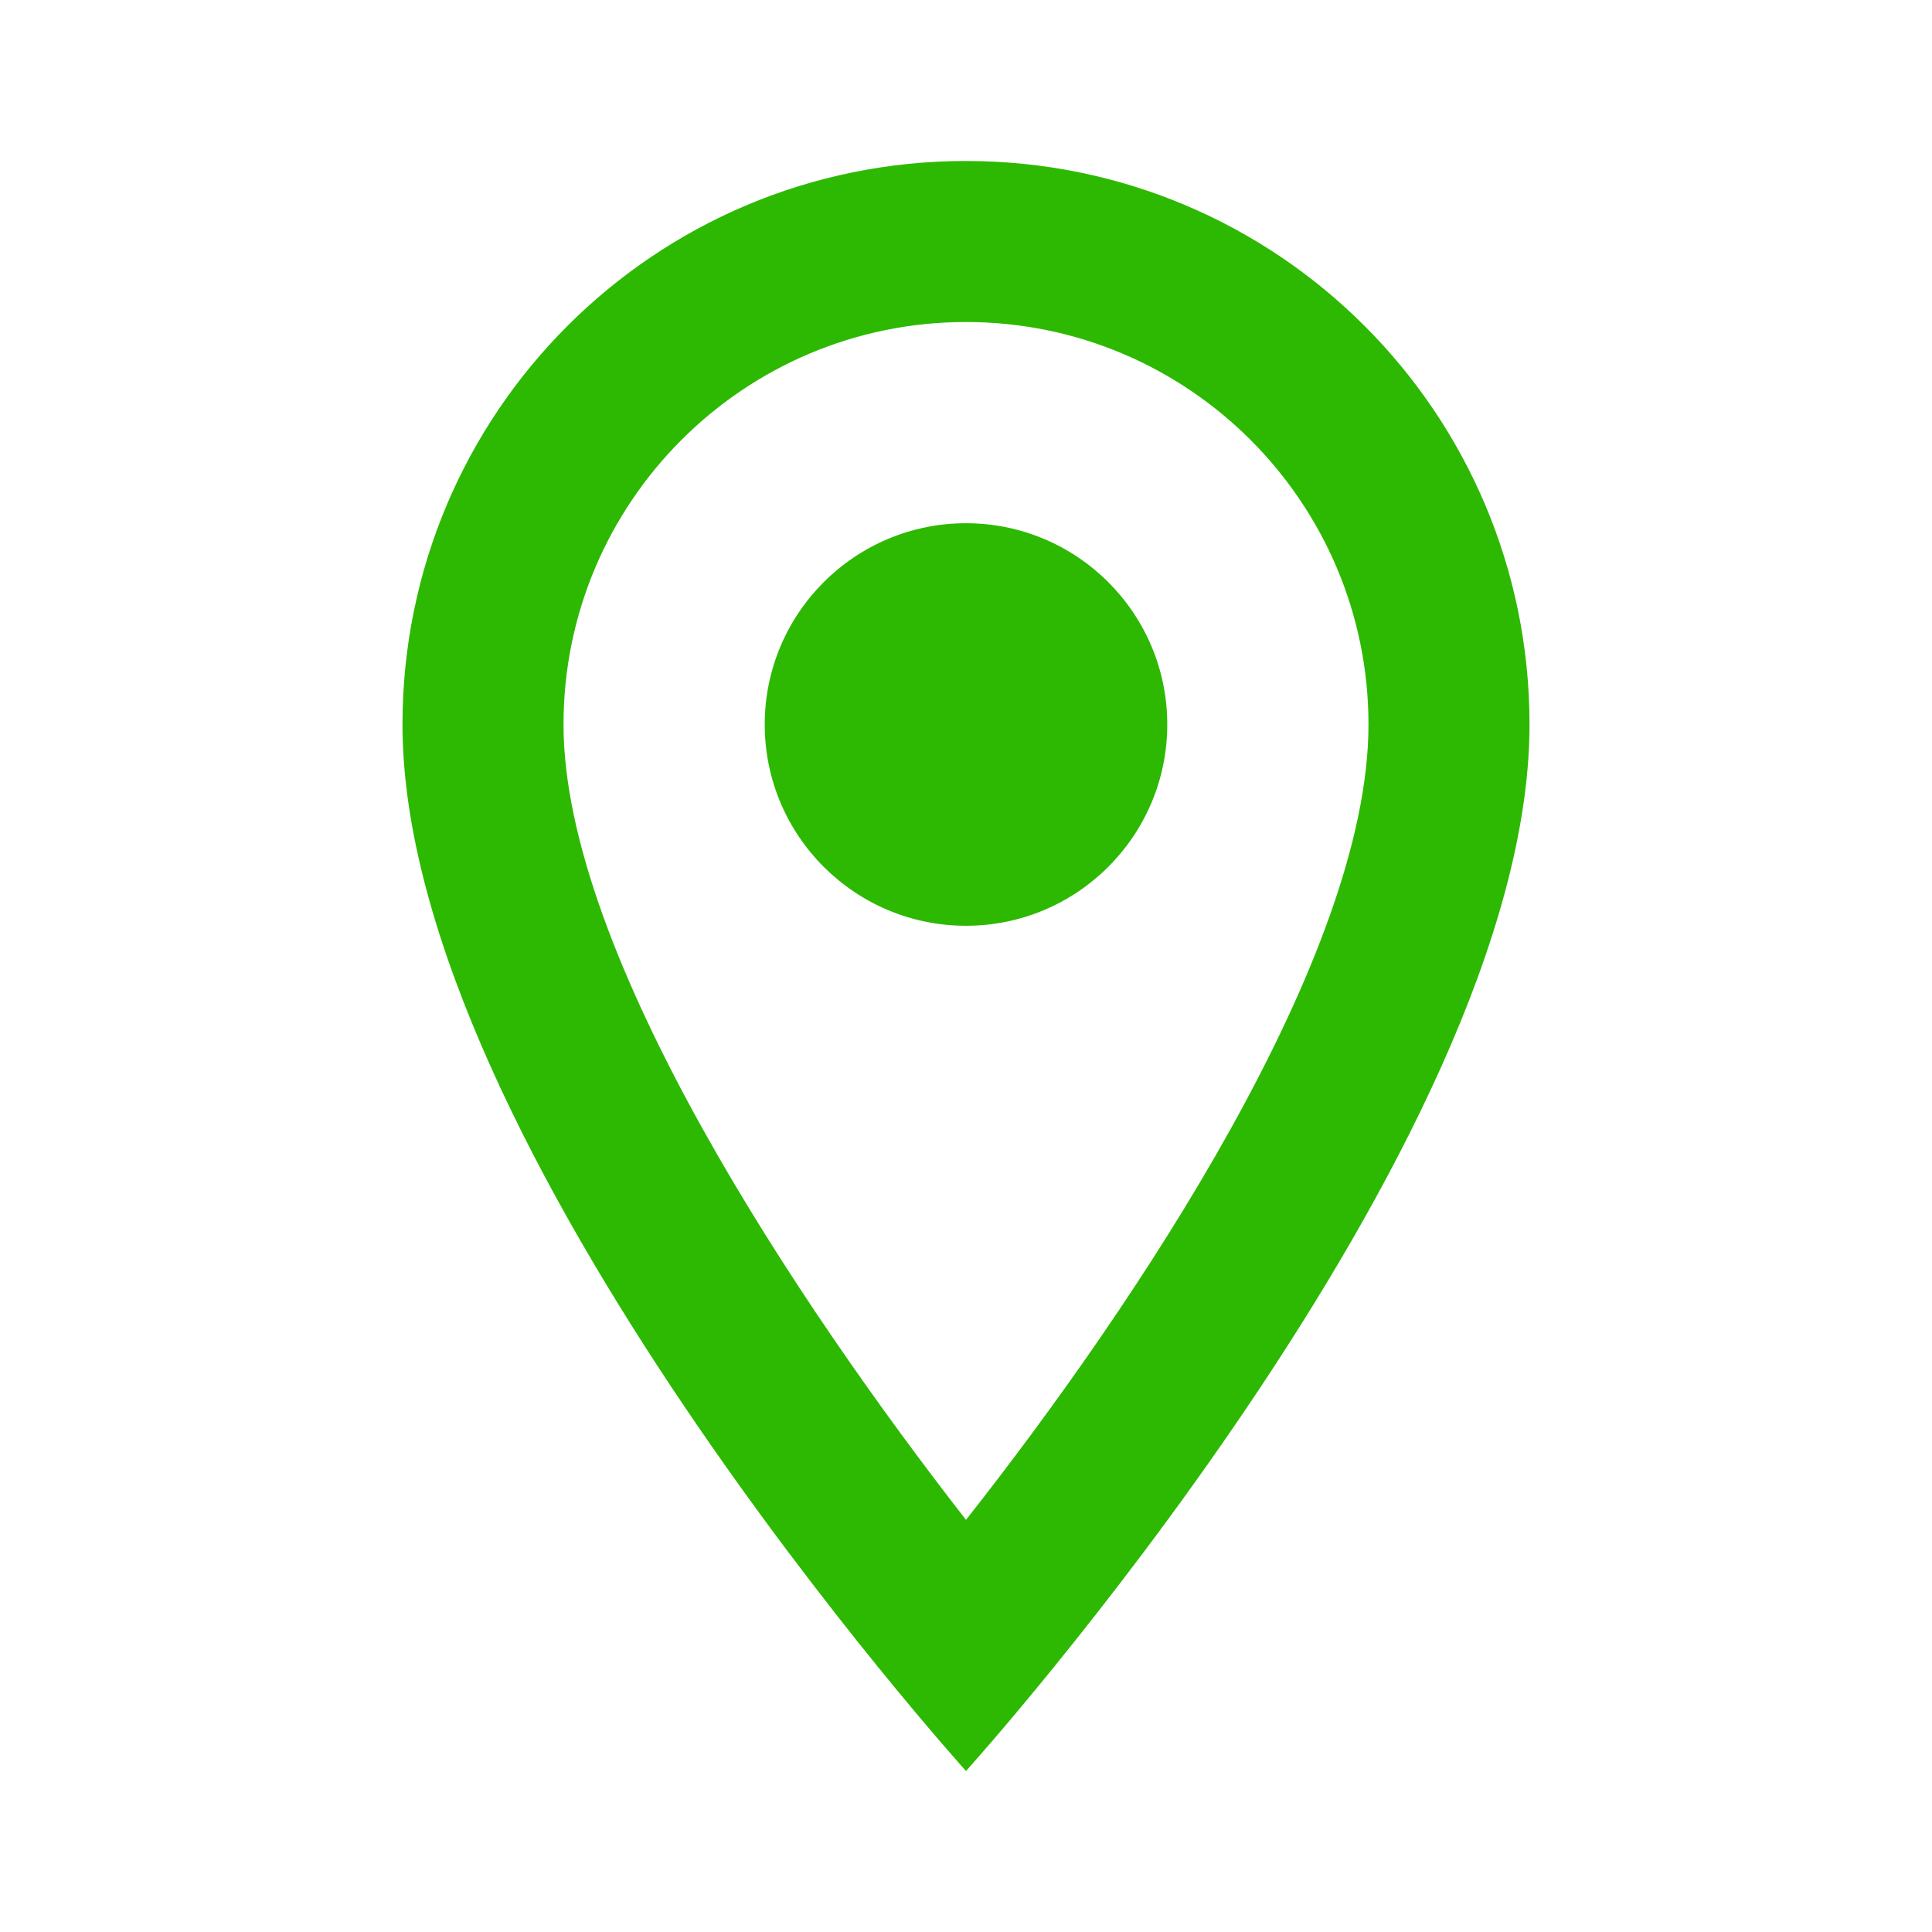 <svg width="40" height="40" viewBox="0 0 40 40" fill="none" xmlns="http://www.w3.org/2000/svg">
<path d="M20 3.333C13.55 3.333 8.333 8.55 8.333 15C8.333 23.75 20 36.667 20 36.667C20 36.667 31.667 23.75 31.667 15C31.667 8.55 26.45 3.333 20 3.333ZM11.667 15C11.667 10.4 15.4 6.667 20 6.667C24.6 6.667 28.333 10.4 28.333 15C28.333 19.8 23.533 26.983 20 31.467C16.533 27.017 11.667 19.75 11.667 15Z" fill="#2DB901"/>
<path d="M20 19.167C22.301 19.167 24.167 17.301 24.167 15C24.167 12.699 22.301 10.833 20 10.833C17.699 10.833 15.833 12.699 15.833 15C15.833 17.301 17.699 19.167 20 19.167Z" fill="#2DB901"/>
</svg>
